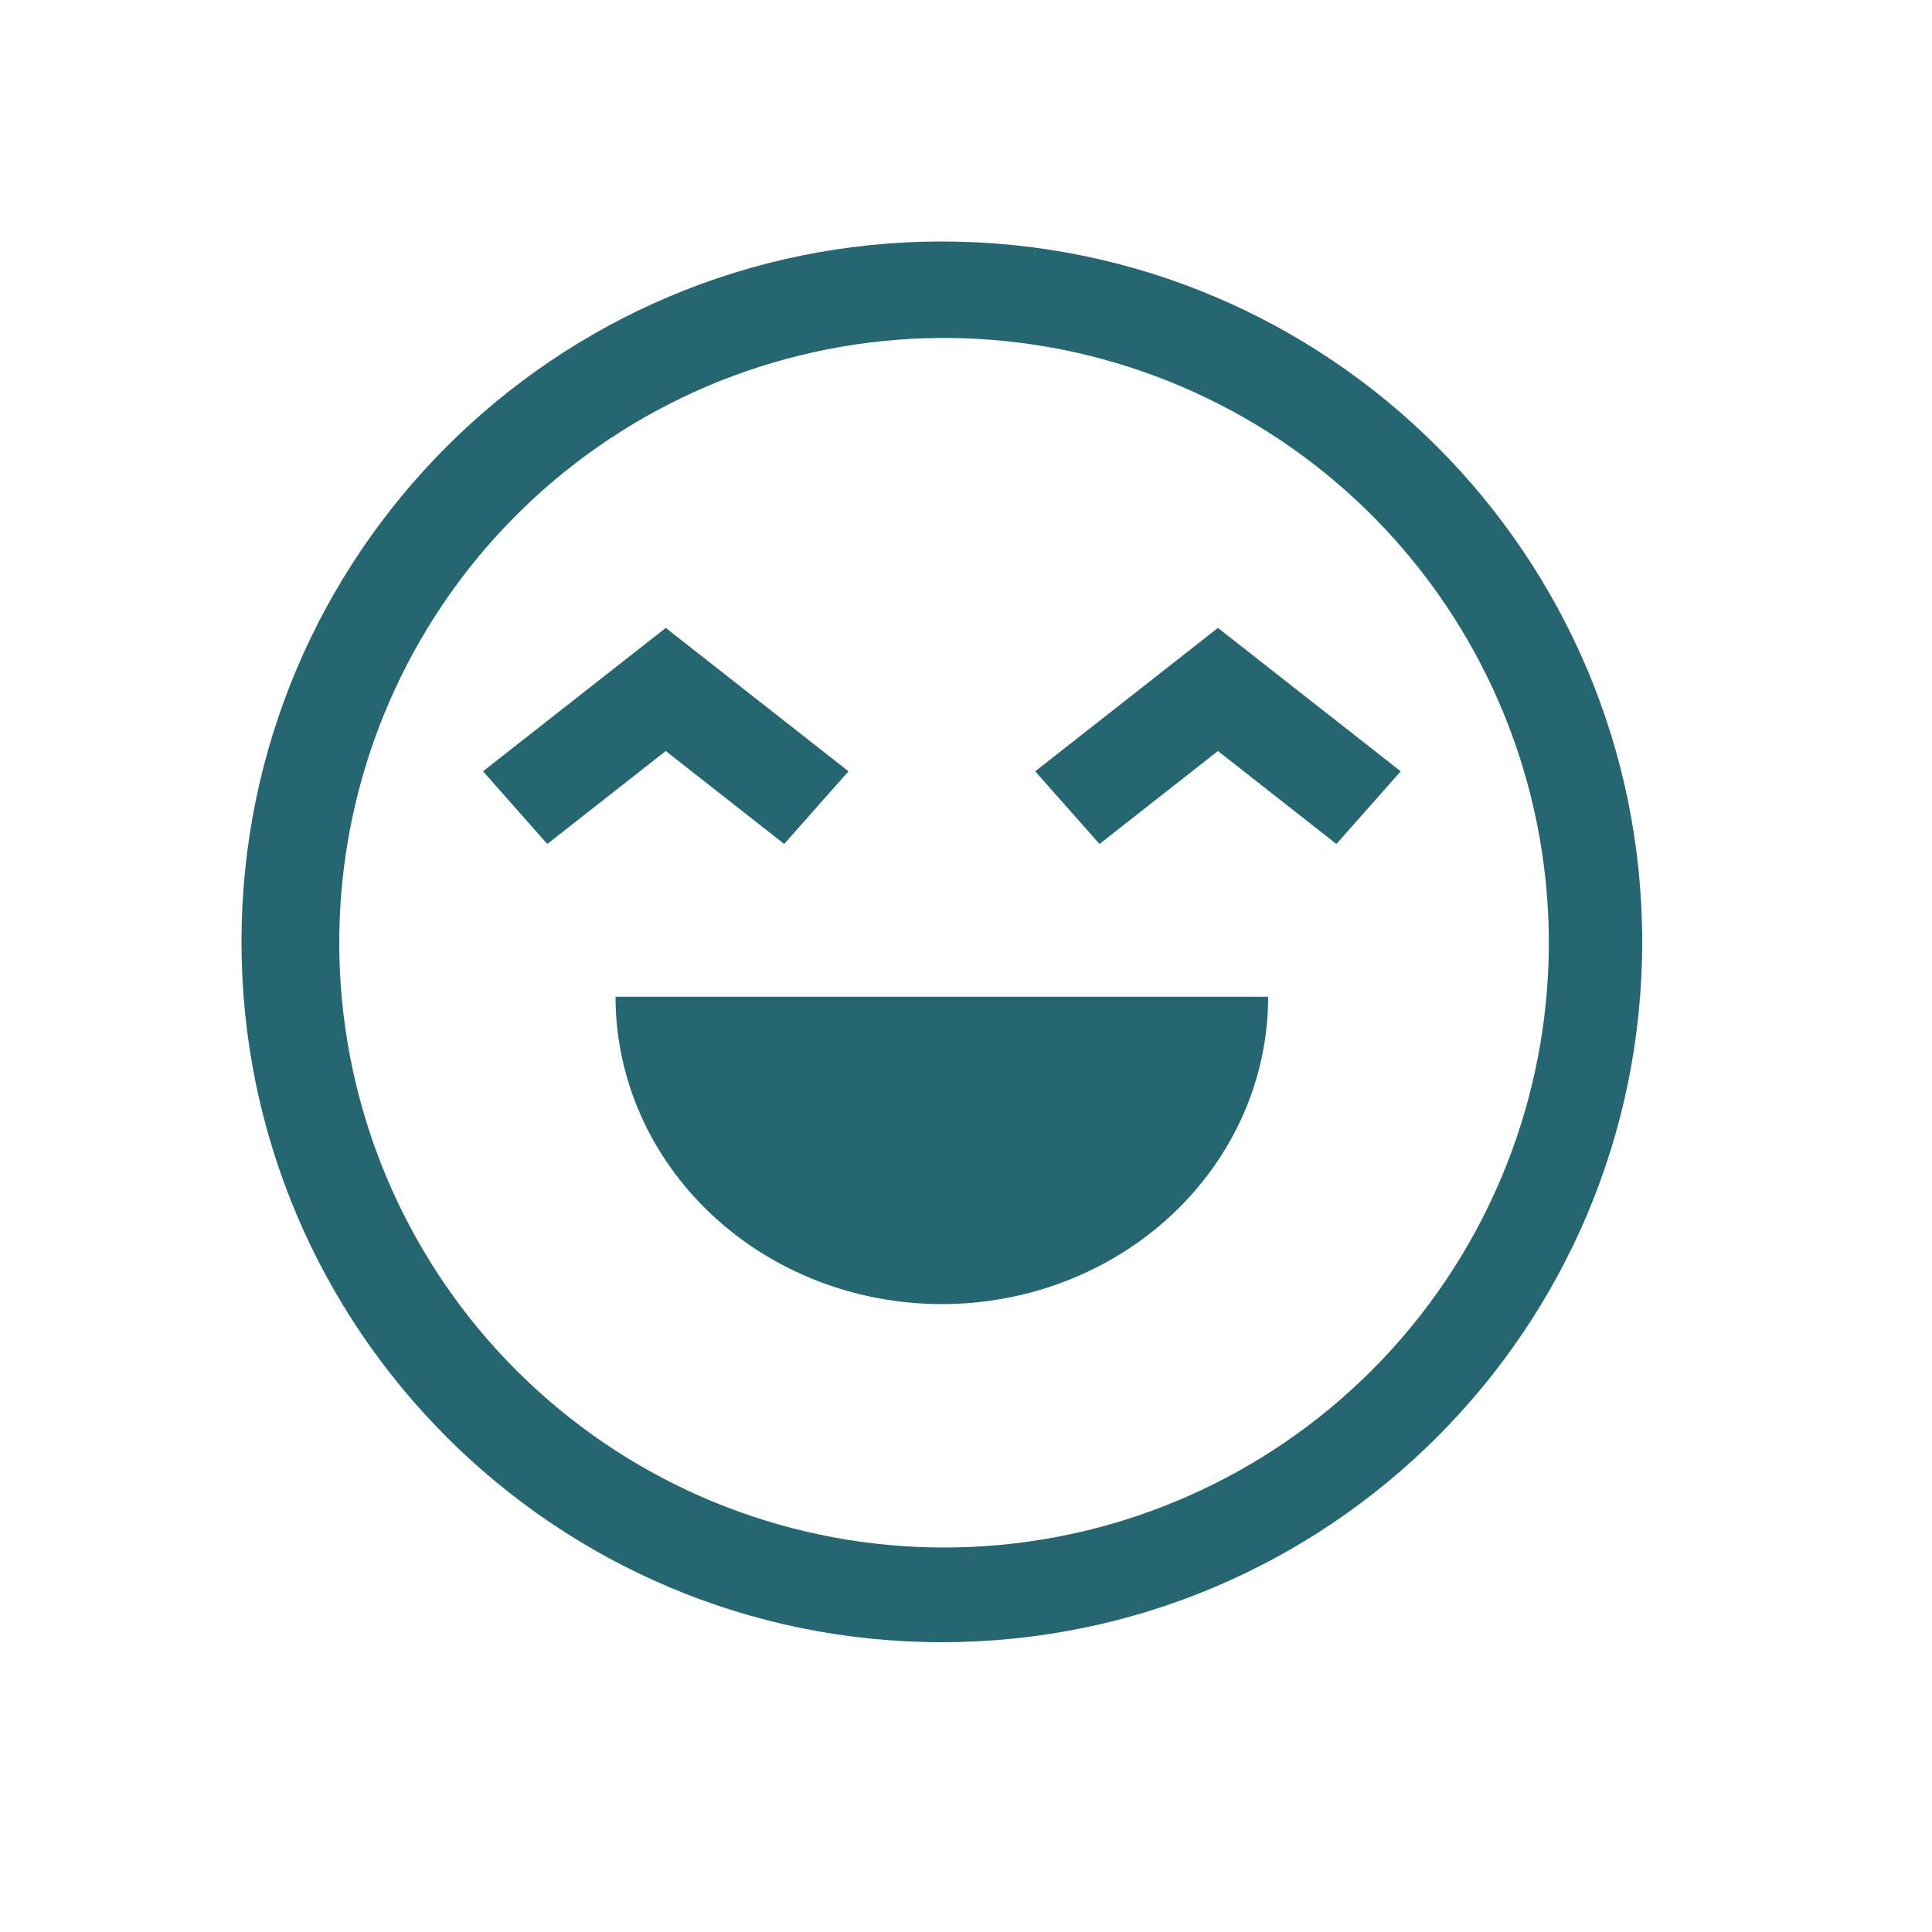 <svg width="40" height="40" viewBox="0 0 40 40" fill="none" xmlns="http://www.w3.org/2000/svg">
<path d="M19.5 5C11.492 5 5 11.492 5 19.5C5 27.508 11.492 34 19.5 34C27.508 34 34 27.508 34 19.5C34 11.492 27.508 5 19.5 5ZM28.386 28.386C26.183 30.583 23.24 31.881 20.132 32.026C17.024 32.172 13.973 31.156 11.574 29.175C9.174 27.195 7.598 24.391 7.153 21.312C6.707 18.233 7.424 15.098 9.163 12.518C10.903 9.938 13.54 8.099 16.562 7.358C19.584 6.616 22.774 7.027 25.509 8.509C28.245 9.991 30.331 12.438 31.361 15.374C32.391 18.311 32.291 21.525 31.08 24.391C30.449 25.884 29.534 27.241 28.386 28.386Z" fill="#256670"/>
<path d="M19.5 27C21.292 27 23.01 26.33 24.277 25.136C25.544 23.943 26.256 22.325 26.256 20.637H12.744C12.744 22.325 13.456 23.943 14.723 25.136C15.99 26.33 17.708 27 19.5 27V27ZM16.236 17.474L17.567 15.969L13.784 13L10 15.969L11.331 17.474L13.784 15.549L16.236 17.474ZM21.433 15.969L22.764 17.474L25.216 15.549L27.669 17.474L29 15.969L25.216 13L21.433 15.969Z" fill="#256670"/>
</svg>
